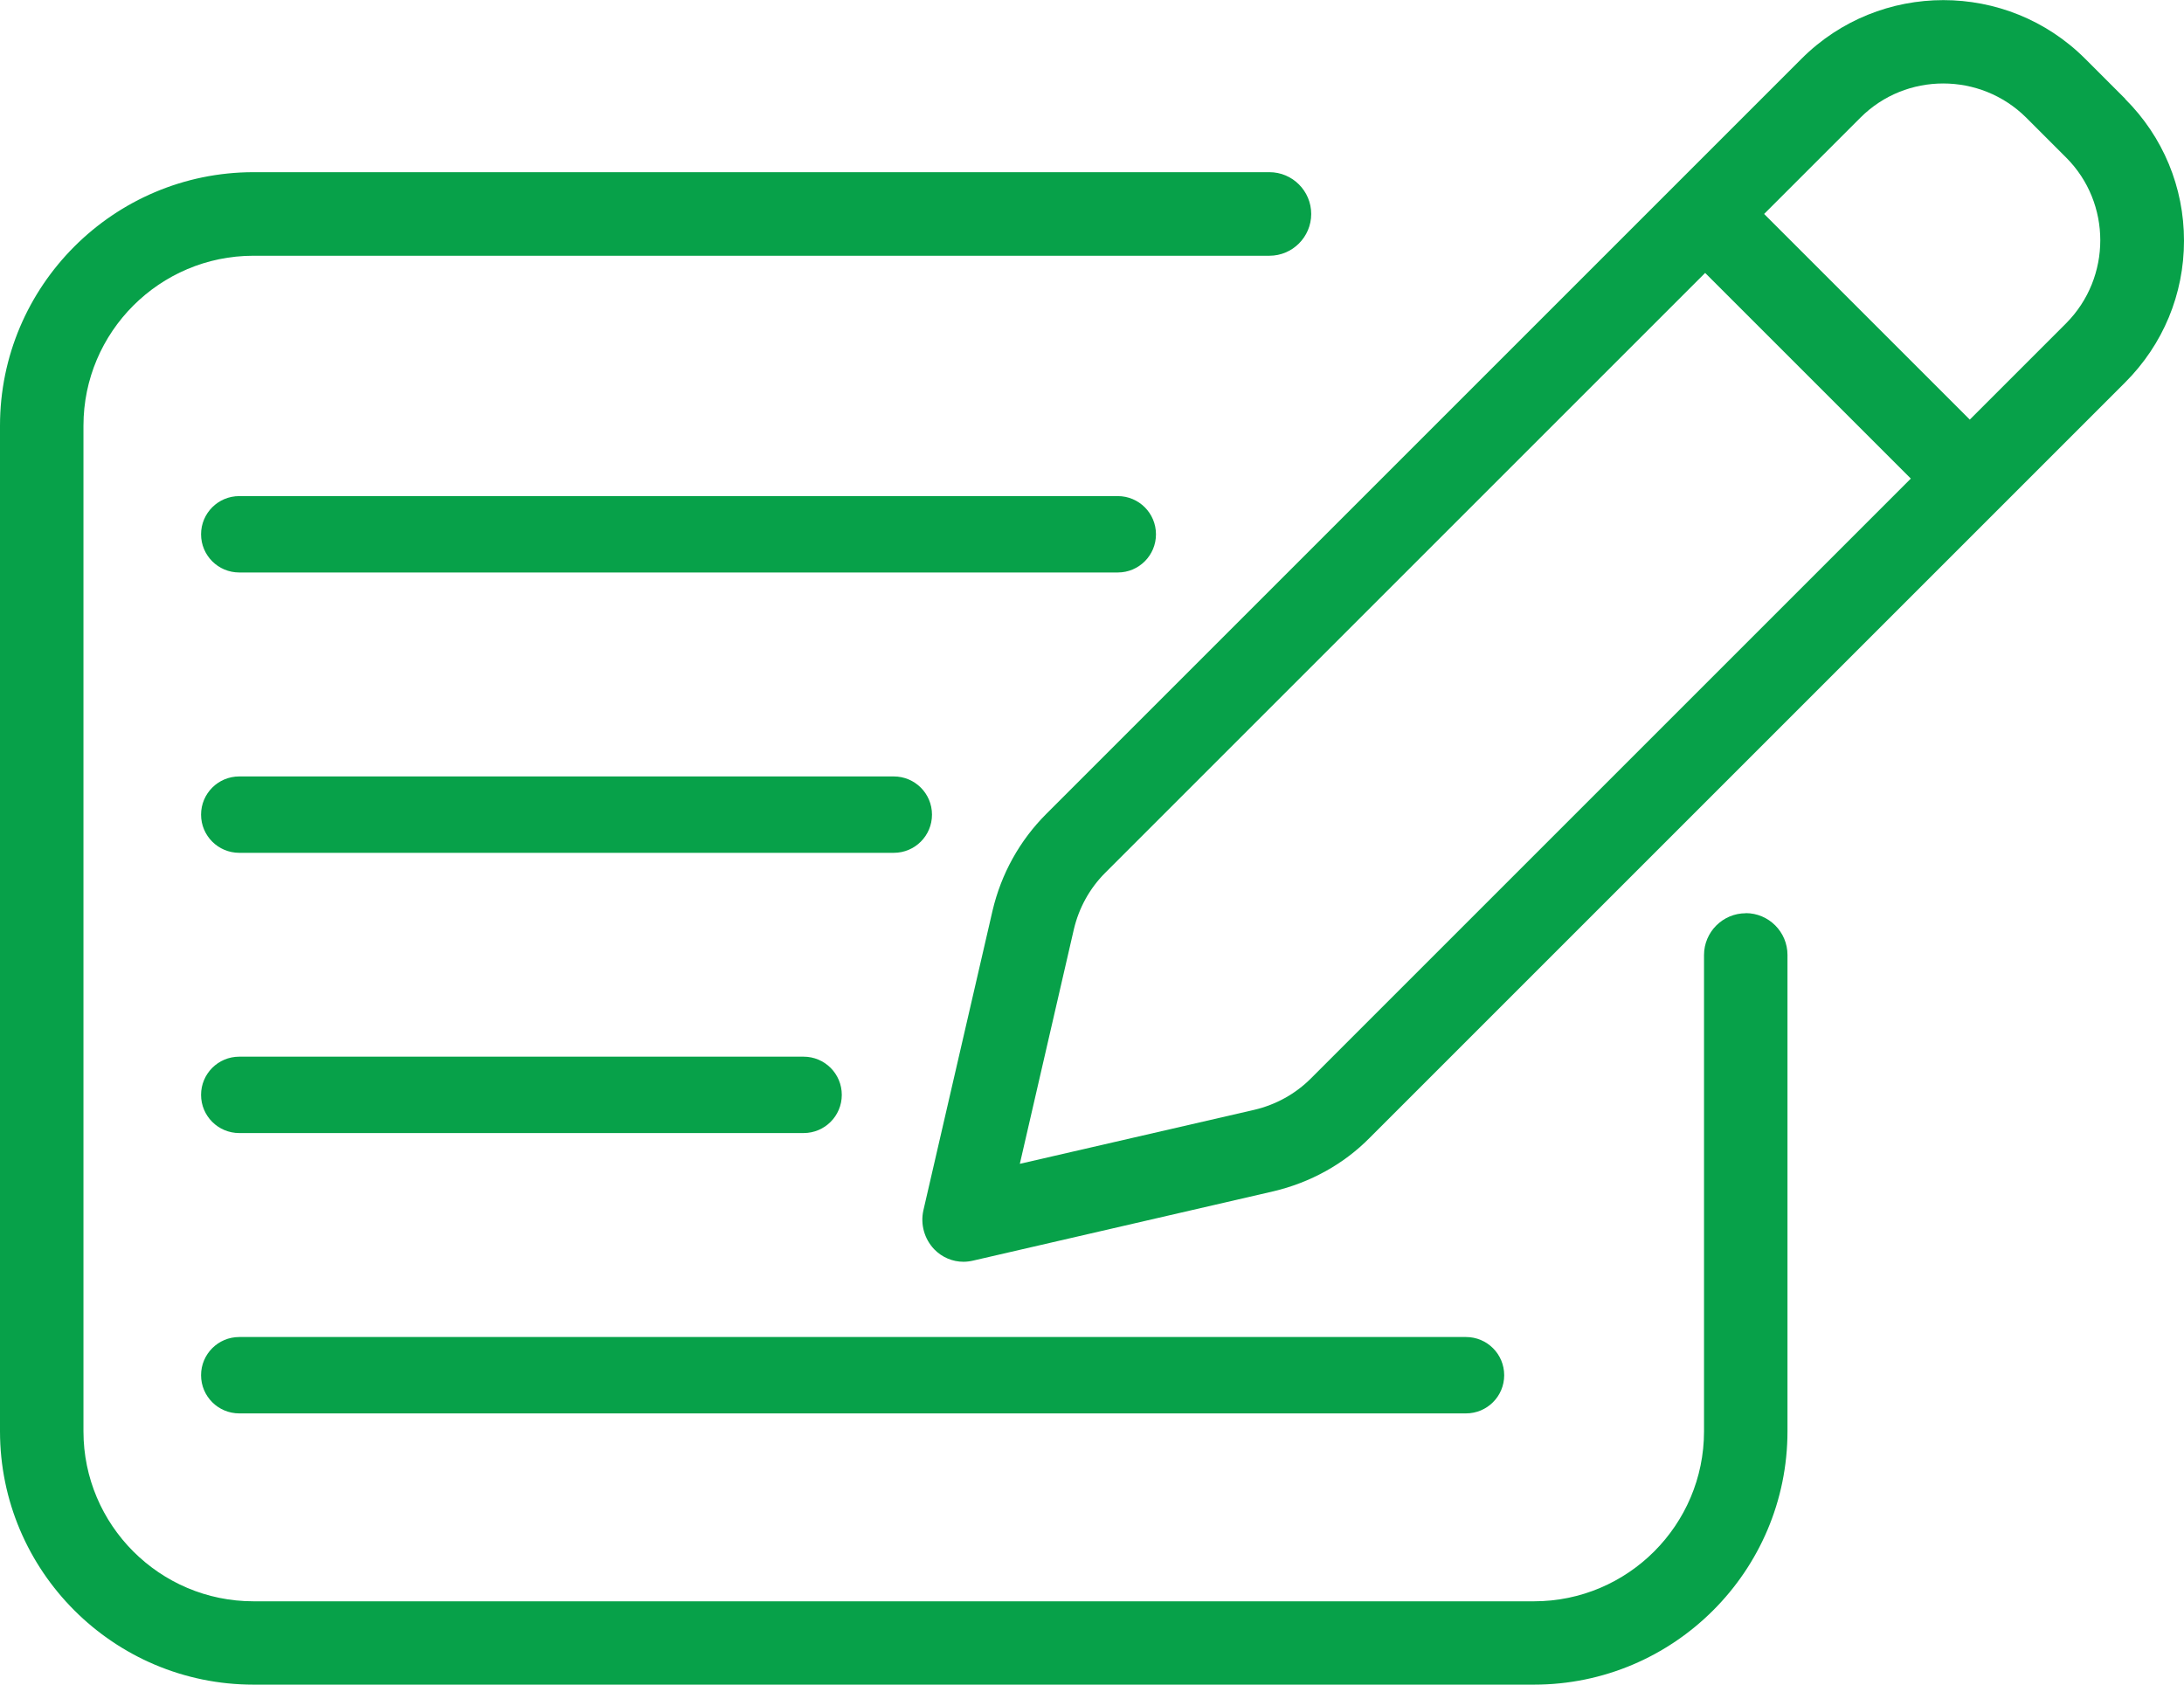 <?xml version="1.0" encoding="UTF-8"?>
<svg id="Layer_2" data-name="Layer 2" xmlns="http://www.w3.org/2000/svg" viewBox="0 0 194.43 150">
  <defs>
    <style>
      .cls-1 {
        fill: #07a149;
        stroke-width: 0px;
      }
    </style>
  </defs>
  <g id="Layer_1-2" data-name="Layer 1">
    <g>
      <path class="cls-1" d="M155.42,81.31c-2.05,0-3.72,1.67-3.72,3.72v42.41c0,8.34-6.79,15.13-15.13,15.13H22.56c-8.34,0-15.13-6.79-15.13-15.13V37.9c0-8.34,6.79-15.13,15.13-15.13h90.45c2.05,0,3.72-1.67,3.72-3.72s-1.67-3.72-3.72-3.72H22.56C10.12,15.34,0,25.46,0,37.9v89.53c0,12.44,10.12,22.56,22.56,22.56h114.01c12.44,0,22.56-10.12,22.56-22.56v-42.41c0-2.05-1.67-3.72-3.72-3.72Z"/>
      <path class="cls-1" d="M189.19,8.79l-3.56-3.56c-6.96-6.96-18.29-6.96-25.25,0l-67.24,67.24c-2.36,2.36-4.01,5.33-4.78,8.61l-6.16,26.7c-.27,1.23.09,2.52.96,3.44.69.72,1.64,1.12,2.61,1.12.3,0,.59-.04.89-.11l26.69-6.16c3.31-.78,6.29-2.43,8.6-4.78l67.24-67.24c3.38-3.38,5.24-7.86,5.24-12.62s-1.86-9.25-5.24-12.62ZM170.11,42.61l-53.41,53.41c-1.38,1.38-3.12,2.34-5.03,2.79l-20.88,4.81,4.81-20.88c.45-1.91,1.41-3.65,2.79-5.03l53.41-53.41,18.31,18.31ZM183.94,28.78l-8.58,8.58-18.31-18.31,8.58-8.58c4.05-4.05,10.67-4.05,14.75,0l3.56,3.56c4.05,4.05,4.05,10.67,0,14.75Z"/>
      <path class="cls-1" d="M102.91,47.57c0-1.88-1.52-3.4-3.4-3.4H21.3c-1.88,0-3.4,1.52-3.4,3.4s1.52,3.4,3.4,3.4h78.21c1.88,0,3.4-1.52,3.4-3.4Z"/>
      <path class="cls-1" d="M79.57,69.13H21.3c-1.88,0-3.4,1.52-3.4,3.4s1.52,3.4,3.4,3.4h58.27c1.88,0,3.4-1.52,3.4-3.4s-1.52-3.4-3.4-3.4Z"/>
      <path class="cls-1" d="M21.3,100.88h50.24c1.88,0,3.4-1.52,3.4-3.4s-1.52-3.4-3.4-3.4H21.3c-1.88,0-3.4,1.52-3.4,3.4s1.52,3.4,3.4,3.4Z"/>
      <path class="cls-1" d="M21.3,125.84h109.21c1.88,0,3.4-1.52,3.4-3.4s-1.52-3.4-3.4-3.4H21.3c-1.88,0-3.4,1.52-3.4,3.4s1.52,3.4,3.4,3.4Z"/>
    </g>
  </g>
</svg>